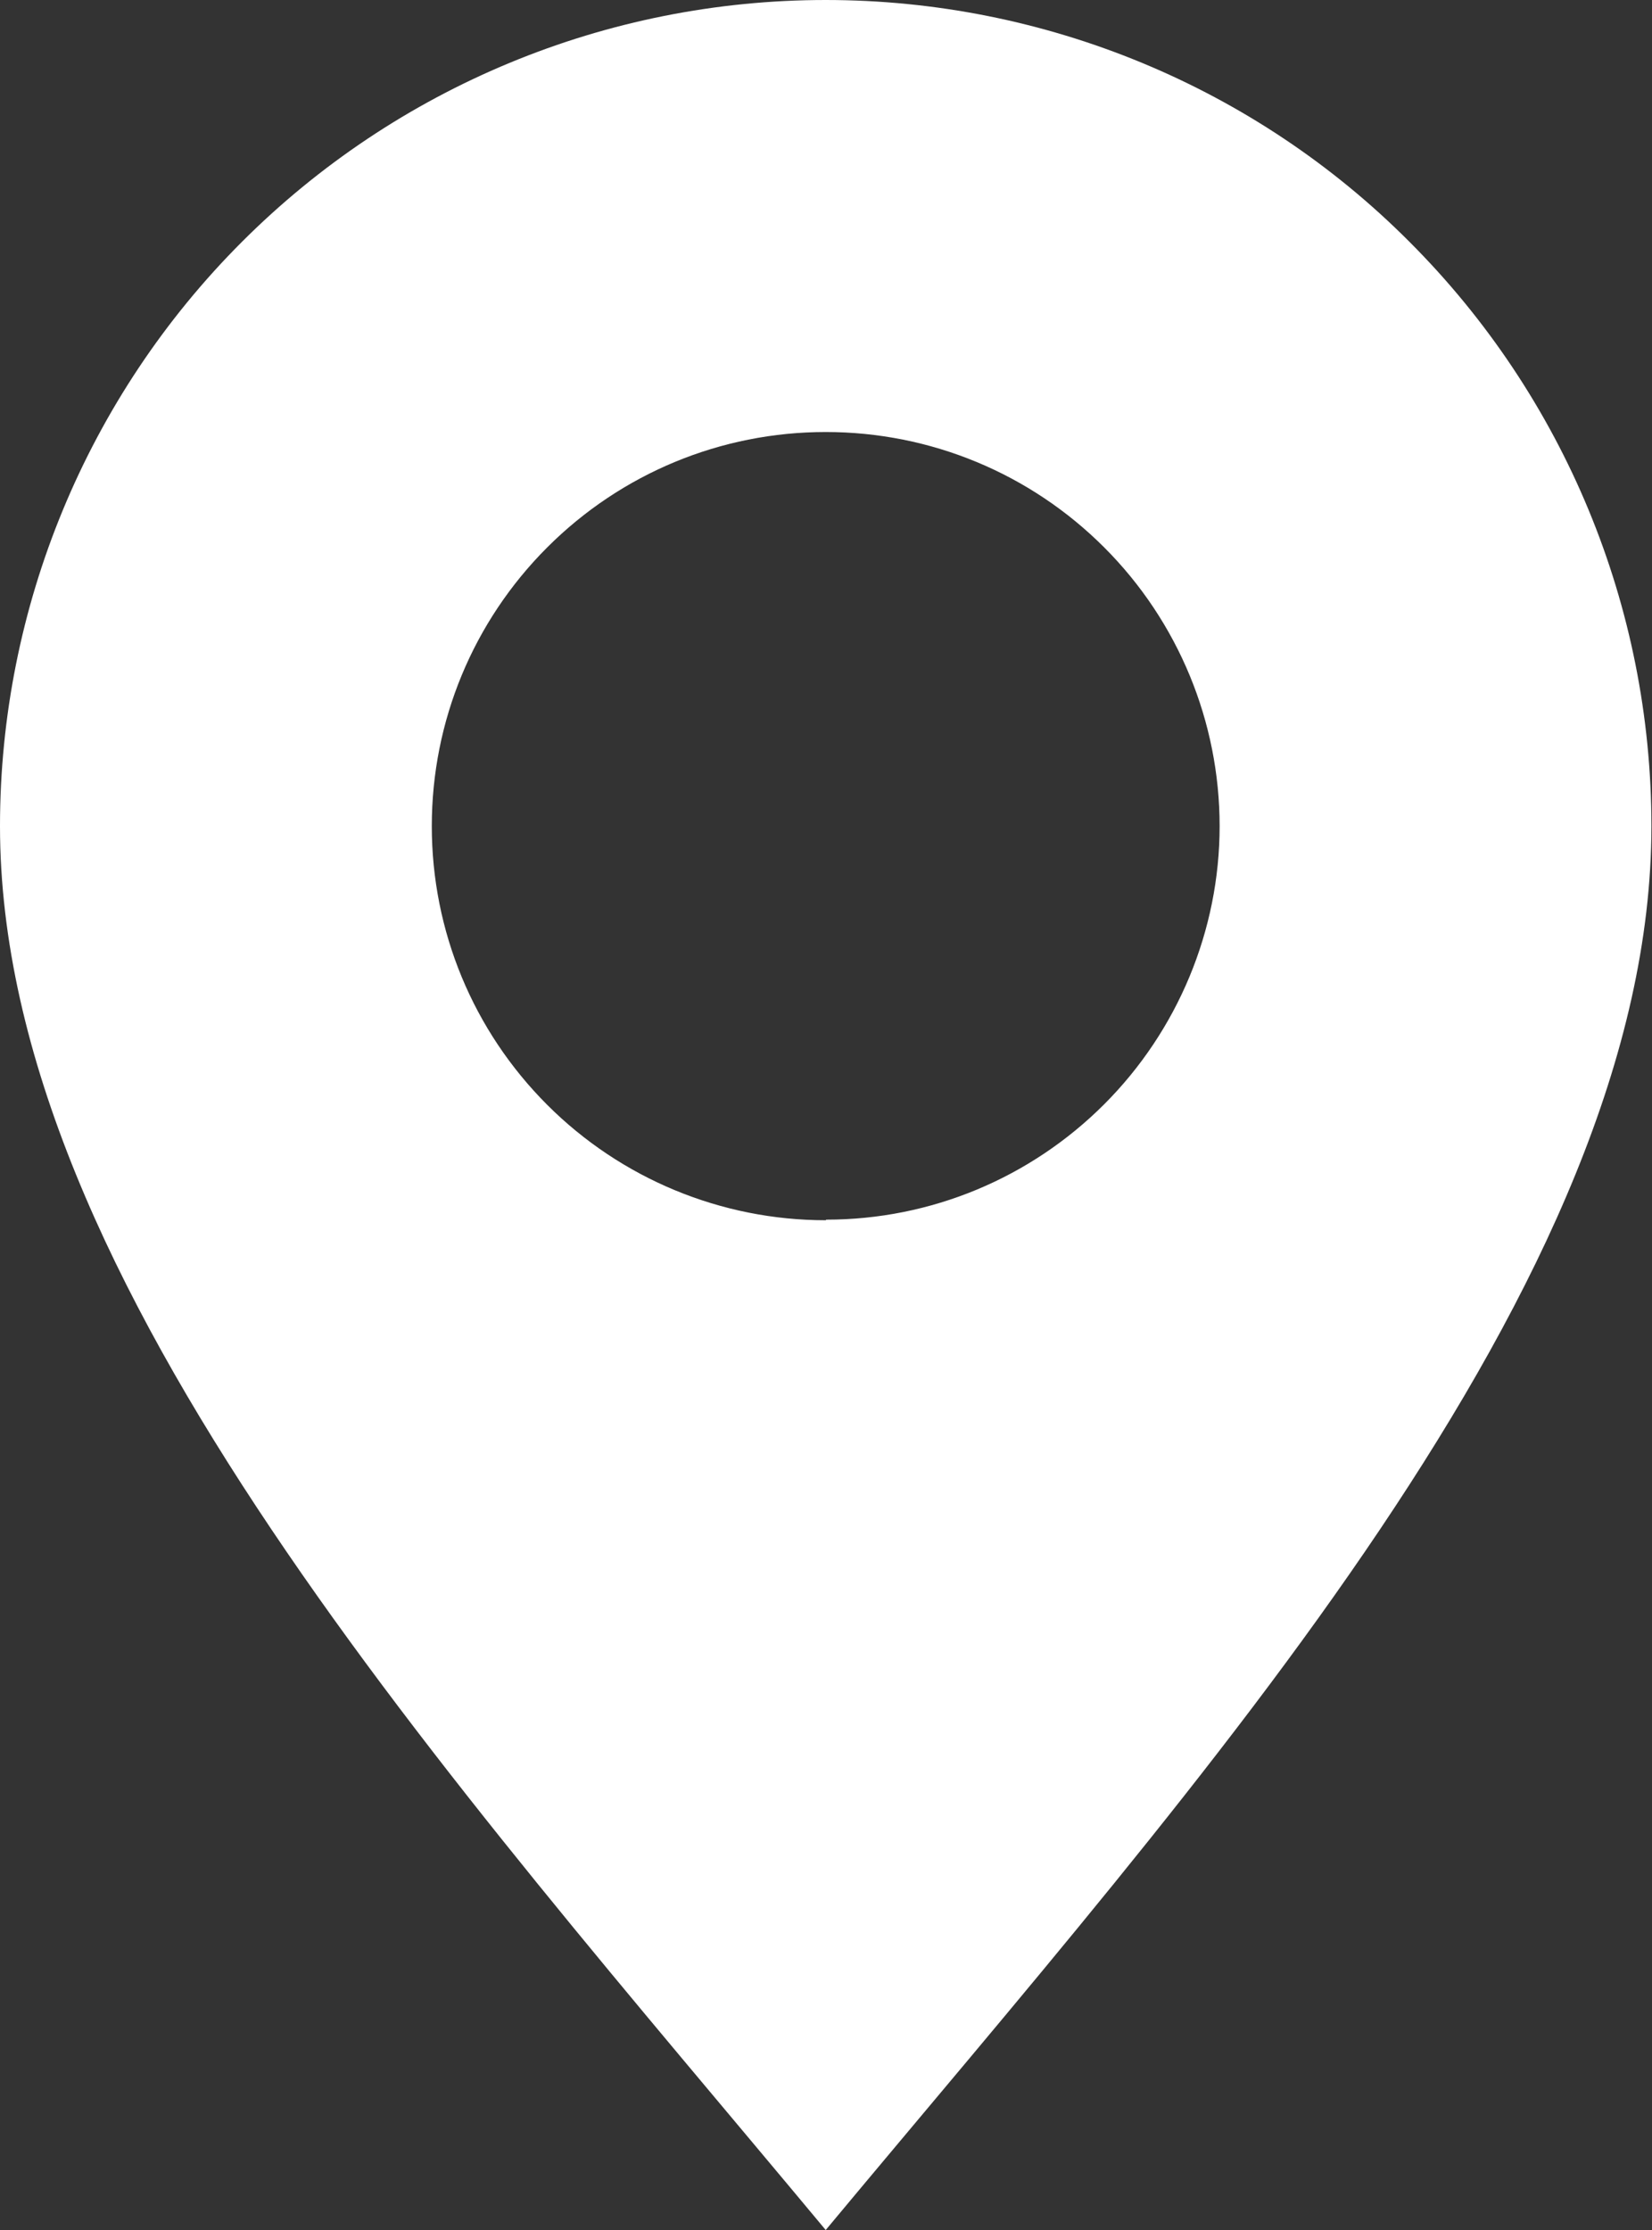 <?xml version="1.0" encoding="UTF-8"?> <svg xmlns="http://www.w3.org/2000/svg" id="Ebene_2" data-name="Ebene 2" viewBox="0 0 28.35 38.25"><rect x="0" y="0" width="28.35" height="38.25" fill="#333333" stroke="none"/><defs><style> .cls-1 { fill: #fff; fill-rule: evenodd; } </style></defs><g id="Ebene_1-2" data-name="Ebene 1"><path class="cls-1" d="M14.17,0C10.41,0,6.81,1.49,4.15,4.15,1.49,6.81,0,10.42,0,14.17c0,7.83,7.69,16.3,14.17,24.08,6.48-7.78,14.17-16.25,14.17-24.08,0-3.76-1.49-7.36-4.15-10.02C21.54,1.49,17.93,0,14.17,0h0ZM14.17,20.93c-1.79,0-3.51-.71-4.78-1.98-1.27-1.27-1.98-2.98-1.98-4.78s.71-3.51,1.98-4.78c1.27-1.27,2.98-1.98,4.78-1.98s3.51.71,4.78,1.98c1.27,1.27,1.98,2.99,1.98,4.78,0,1.79-.72,3.51-1.98,4.77-1.27,1.27-2.98,1.98-4.77,1.98h0Z"></path></g></svg> 
